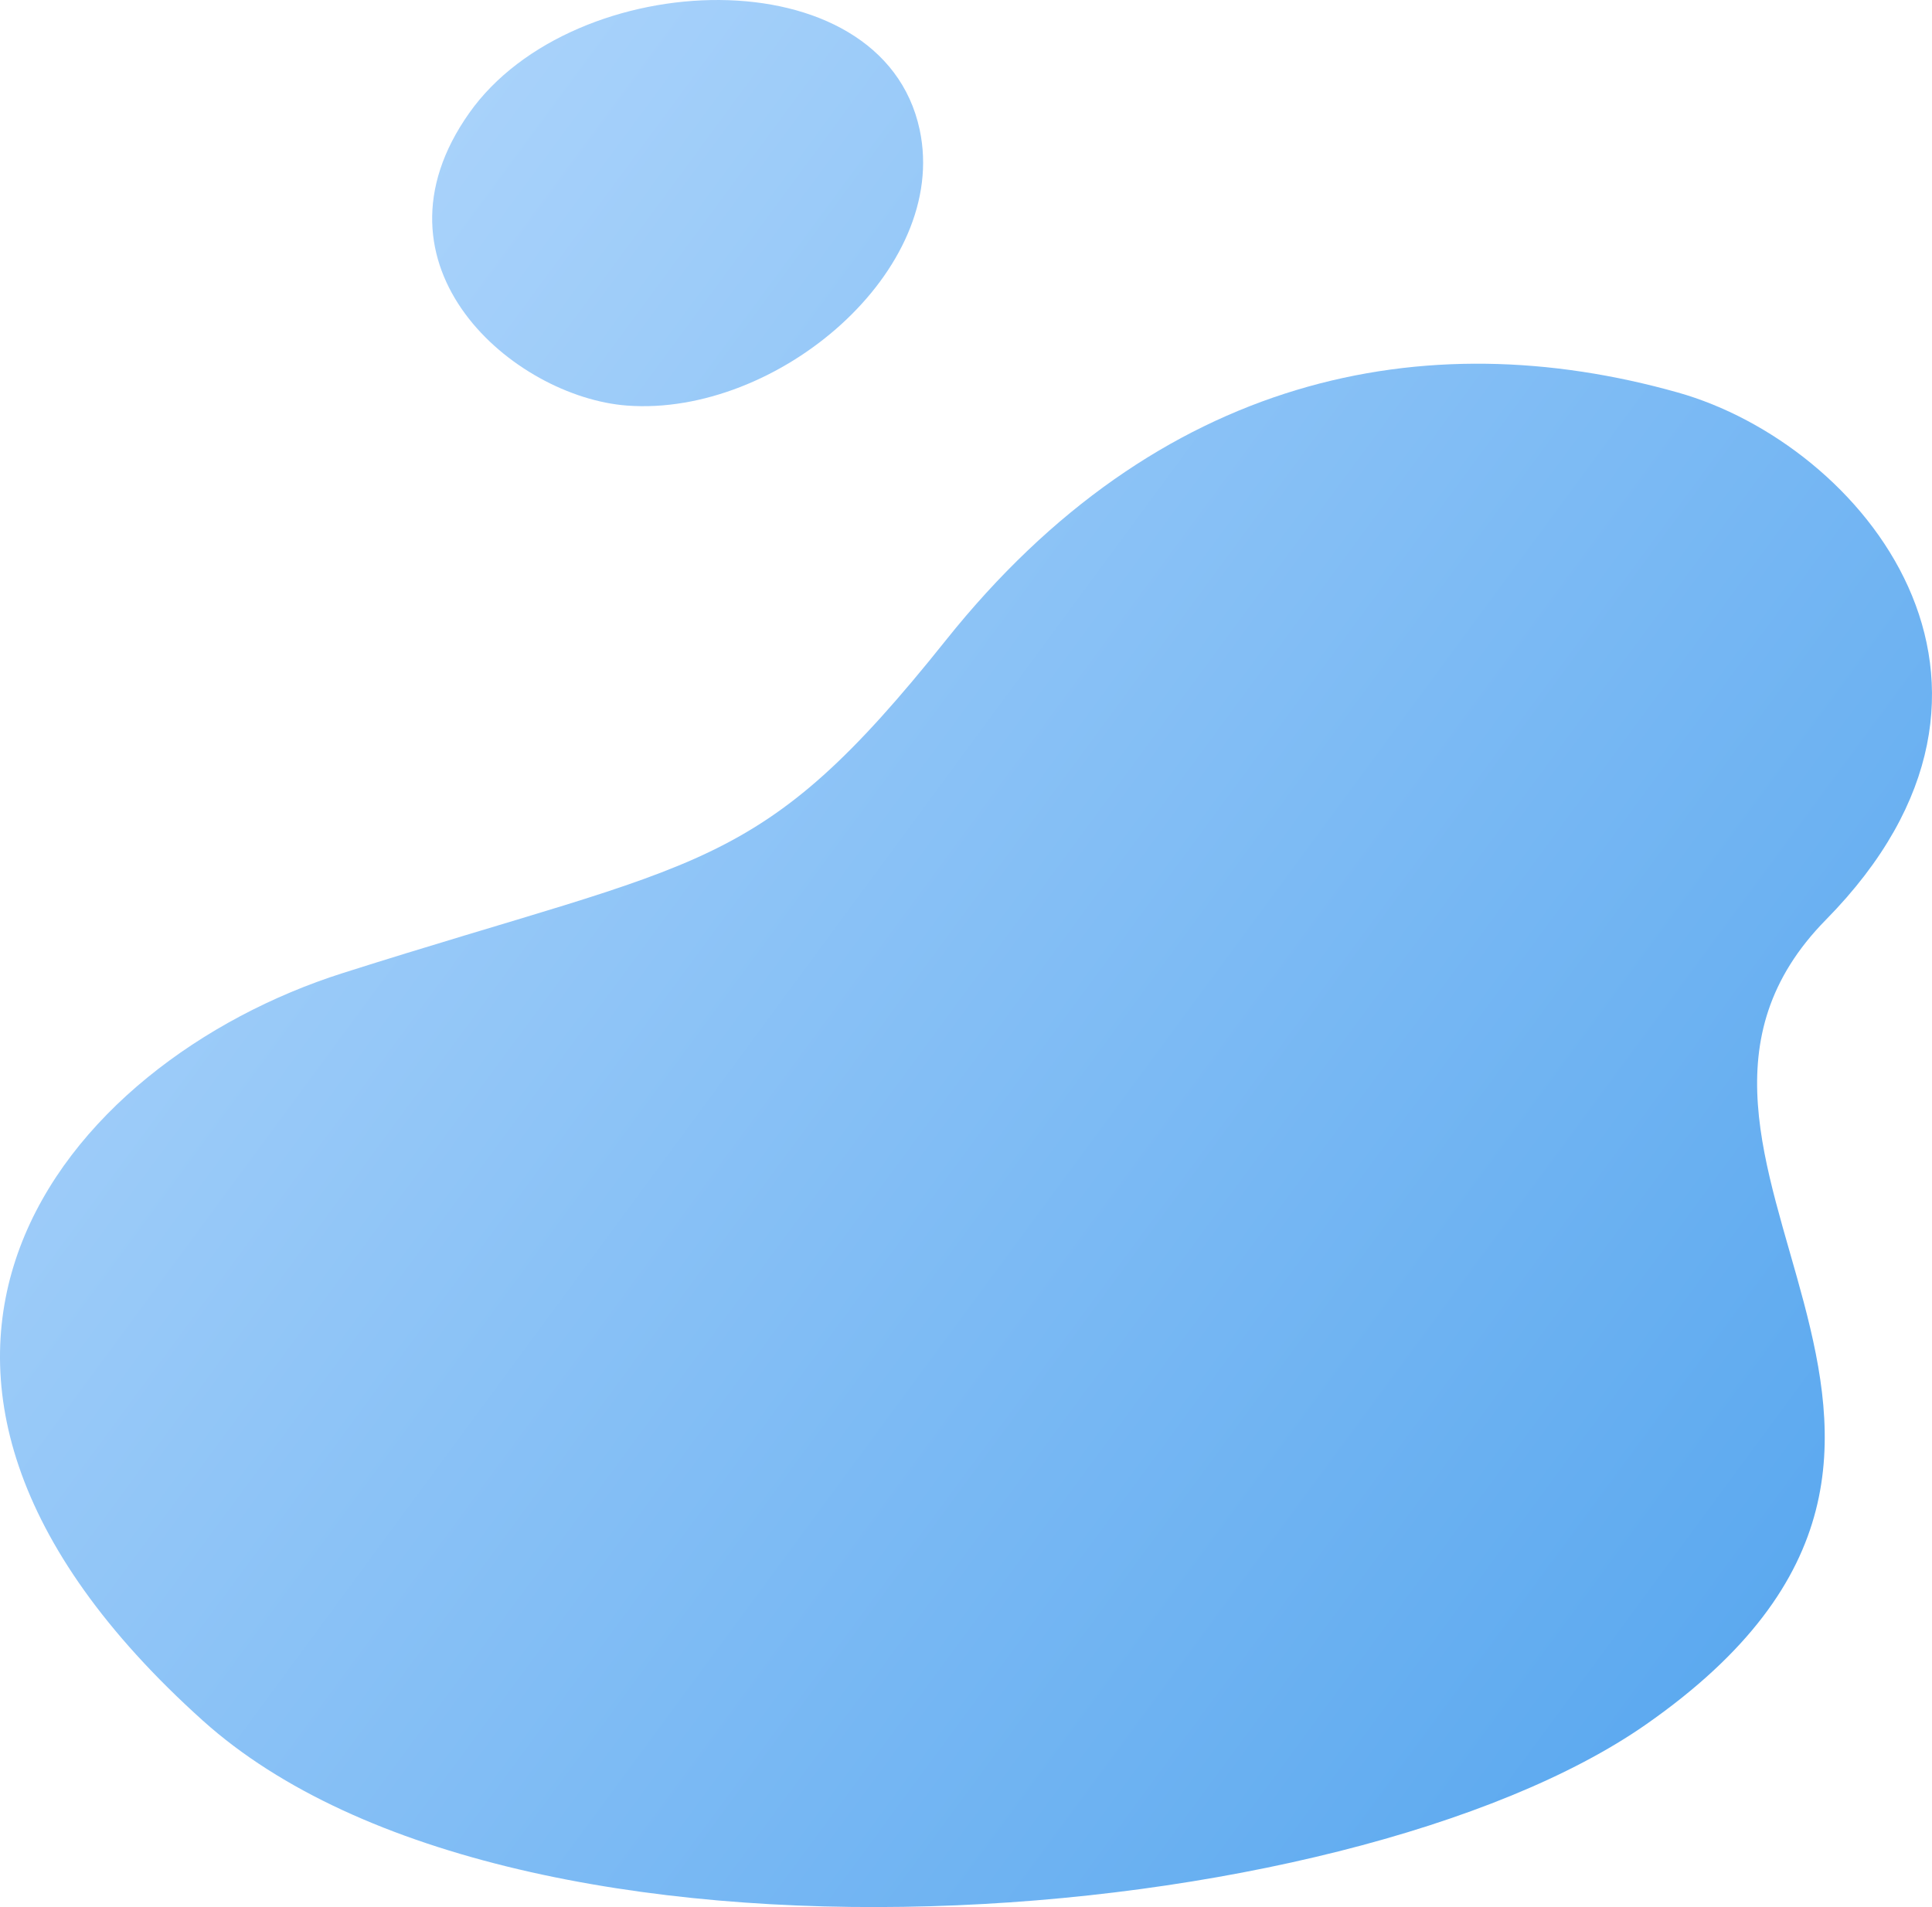 <?xml version="1.0" encoding="UTF-8"?> <svg xmlns="http://www.w3.org/2000/svg" xmlns:xlink="http://www.w3.org/1999/xlink" id="_Слой_2" data-name="Слой_2" viewBox="0 0 686.39 677.63"><defs><style> .cls-1 { fill: url(#_Безымянный_градиент_11-2); } .cls-2 { fill: url(#_Безымянный_градиент_11); } </style><linearGradient id="_Безымянный_градиент_11" data-name="Безымянный градиент 11" x1="637.53" y1="594.57" x2="-57.14" y2="82.57" gradientUnits="userSpaceOnUse"><stop offset="0" stop-color="#5aa8ef"></stop><stop offset="1" stop-color="#b9dbfd"></stop></linearGradient><linearGradient id="_Безымянный_градиент_11-2" data-name="Безымянный градиент 11" x1="748.92" y1="443.43" x2="54.26" y2="-68.57" xlink:href="#_Безымянный_градиент_11"></linearGradient></defs><g id="_Слой_1-2" data-name="Слой_1"><path class="cls-2" d="M596.07,139.46c-90-25.36-184.74-6.28-260,88-66.77,83.63-85.33,77.31-214.33,118.31-99.32,31.57-189.81,139.65-49.67,265.61,111.33,100.06,406.67,75.37,512.67,1.39,146.97-102.57-18.67-202,64-286,82.67-84,12.77-168.88-52.67-187.31Z"></path><path class="cls-1" d="M166.74,40.11c37.09-52.43,146.66-56.52,160,6,10.67,50-50.67,102-104,98-39.98-3-94.67-49.33-56-104Z"></path></g></svg> 